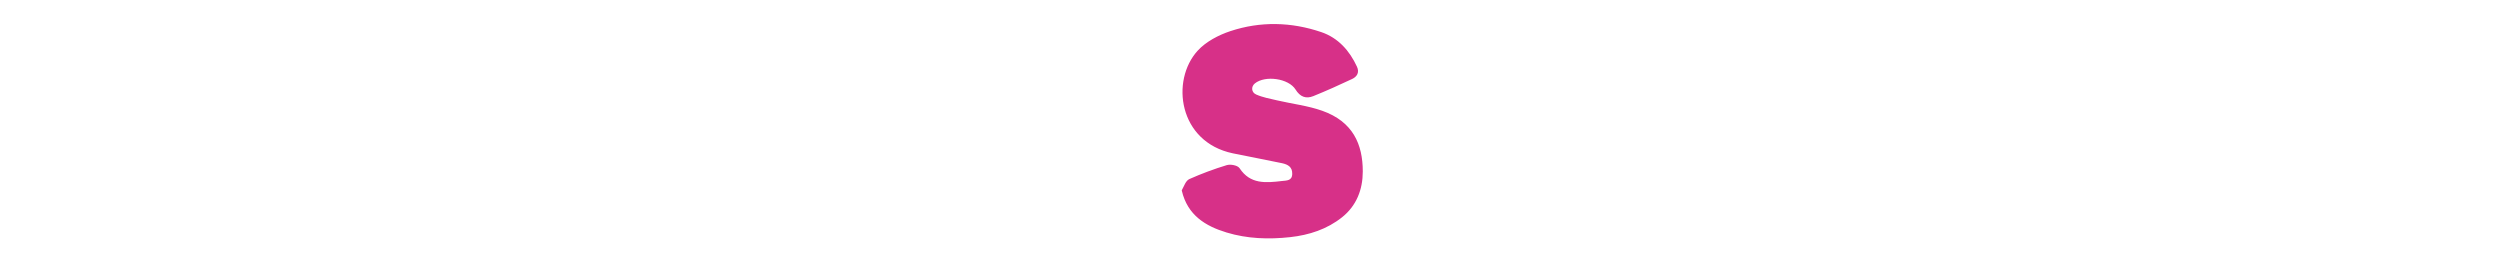 <svg width="1560" height="173" viewBox="0 0 1310 173" fill="none" xmlns="http://www.w3.org/2000/svg">
<path fill="#D73289" opacity="1" stroke="none" d="
M612.933,118.861 
	C614.331,116.309 615.331,113.099 617.359,112.196 
	C624.922,108.83 632.733,105.924 640.655,103.518 
	C642.841,102.854 647.039,103.668 648.094,105.268 
	C654.925,115.62 664.911,114.629 674.953,113.451 
	C677.821,113.115 681.676,113.36 681.855,108.638 
	C682.035,103.89 678.881,102.149 675.11,101.346 
	C664.892,99.172 654.605,97.323 644.379,95.181 
	C610.84,88.153 606.001,50.253 622.725,31.962 
	C627.835,26.372 635.636,22.307 642.977,19.878 
	C661.623,13.707 680.762,14.2 699.338,20.513 
	C709.673,24.025 716.711,31.892 721.297,41.842 
	C722.863,45.238 721.247,47.54 718.52,48.825 
	C710.547,52.584 702.495,56.198 694.328,59.509 
	C689.969,61.277 686.577,59.986 683.845,55.599 
	C679.305,48.307 664.327,46.322 657.718,51.665 
	C655.049,53.824 655.164,57.889 658.644,59.429 
	C662.813,61.274 667.457,62.107 671.949,63.151 
	C681.3,65.324 691.012,66.43 699.99,69.623 
	C718.762,76.297 724.882,90.139 724.876,107.008 
	C724.872,118.189 720.974,128.128 712.155,135.164 
	C702.875,142.568 691.773,146.193 679.999,147.483 
	C666.678,148.942 653.403,148.508 640.523,144.597 
	C627.409,140.615 616.449,133.925 612.933,118.861 
z" data-index="4" style="opacity: 1; visibility: visible; fill: #d73088; stroke: #d73088;"></path>
</svg>
